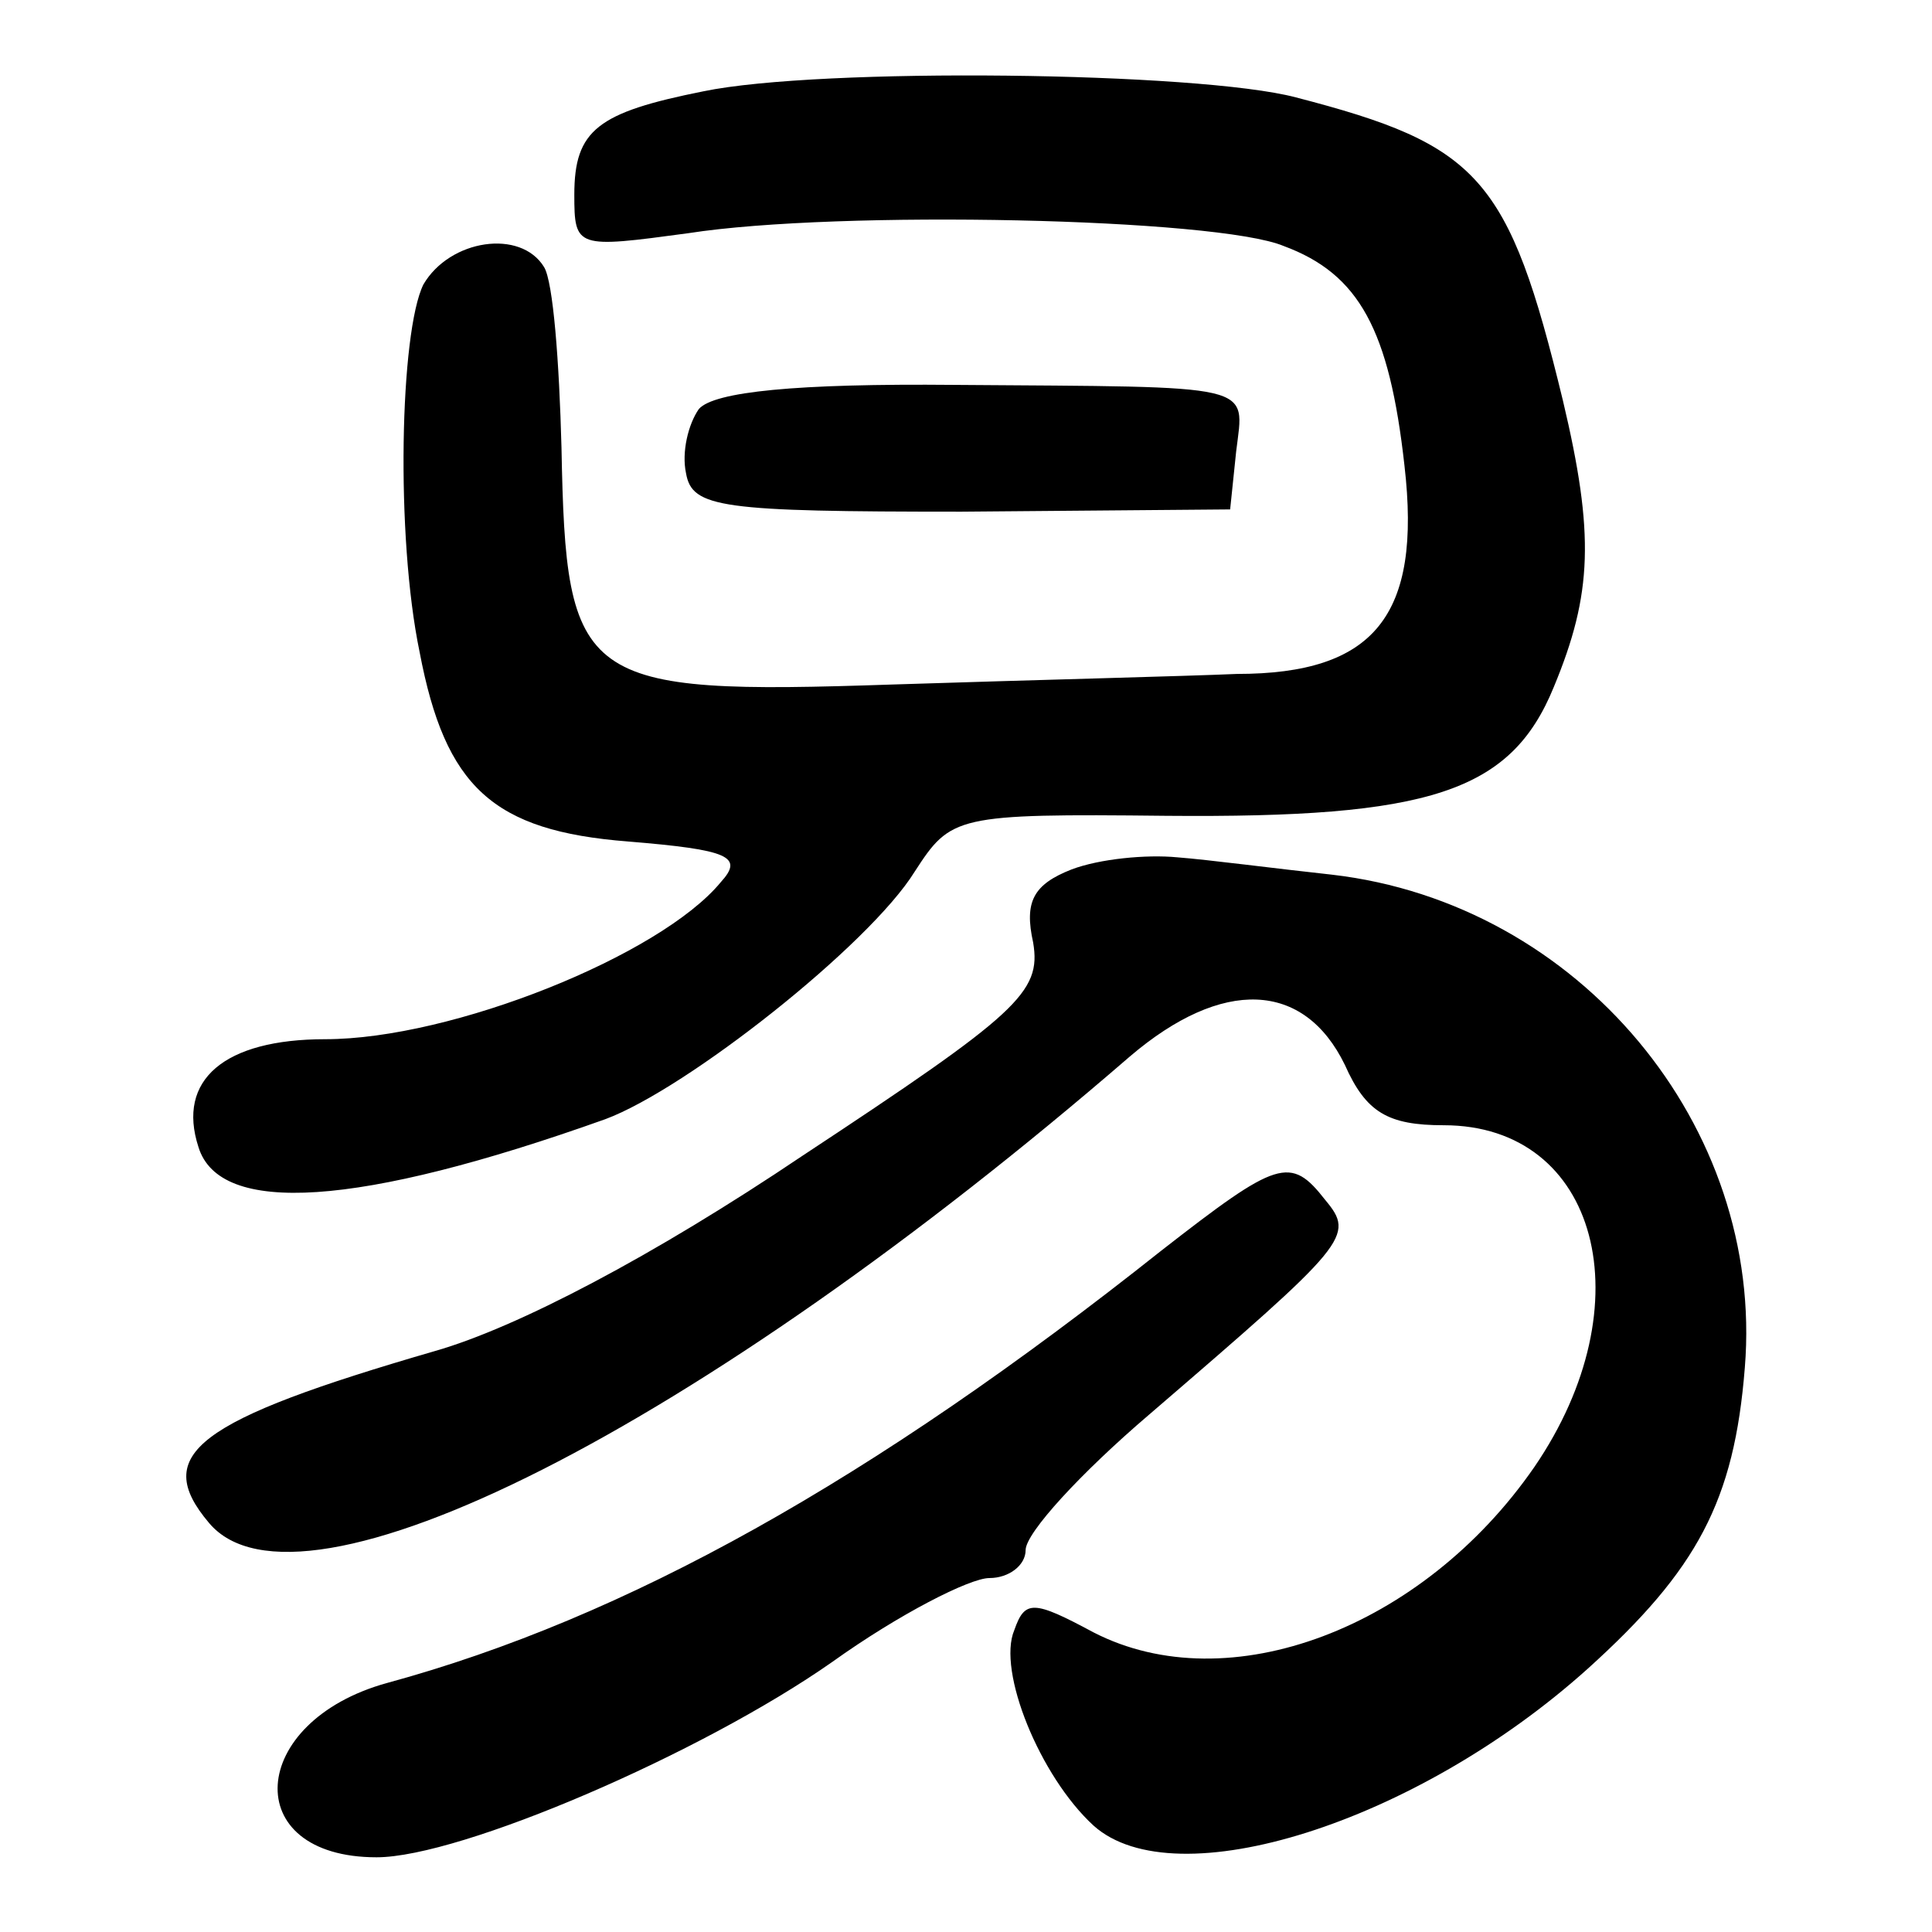 <?xml version="1.0" encoding="utf-8"?>
<!-- Svg Vector Icons : http://www.onlinewebfonts.com/icon -->
<!DOCTYPE svg PUBLIC "-//W3C//DTD SVG 1.1//EN" "http://www.w3.org/Graphics/SVG/1.1/DTD/svg11.dtd">
<svg version="1.1" xmlns="http://www.w3.org/2000/svg" xmlns:xlink="http://www.w3.org/1999/xlink" x="0px" y="0px" viewBox="0 0 256 256" enable-background="new 0 0 256 256" xml:space="preserve">
<g> <path fill="#000000" d="M93.2,12.1c-14,2.8-17.1,5.1-17.1,13.7c0,7.1,0.3,7.1,15.1,5.1c19.9-3.1,70.1-2,78.9,1.7 c10,3.7,14,11.1,16,29.1c2.3,19.9-4,27.6-22.2,27.6c-6.8,0.3-27.1,0.8-45.6,1.4c-41.6,1.4-43.3,0-43.9-31.4 c-0.3-11.4-1.1-21.9-2.3-23.9c-3.1-5.1-12.5-3.7-16,2.3C53,44,52.4,71,55.6,86.4c3.4,17.9,9.7,23.7,27.6,25.1 c13.4,1.1,15.4,2,12.3,5.4c-8,9.7-35.6,20.8-52.4,20.8c-13.4,0-19.7,5.4-16.8,14.3c2.8,9.1,21.1,8,53.9-3.7c10.8-4,35-23.1,41-32.8 c4.8-7.4,5.4-7.7,33.4-7.4c34.8,0.3,45.6-3.1,51.3-17.1c5.1-12.3,5.4-20.2,1.2-37.9c-7.2-29.7-11.1-33.9-35.4-40.2 C158.8,9.5,108.6,8.9,93.2,12.1L93.2,12.1z M92.6,54.2c-1.4,2-2.3,5.7-1.7,8.5c0.8,4.6,4.6,5.1,36.5,5.1l35.6-0.3l0.8-7.7 c1.1-9.1,3.1-8.5-37.3-8.8C105.5,50.8,94.6,51.9,92.6,54.2L92.6,54.2L92.6,54.2z M142,115.2c-5.1,2-6.3,4.3-5.1,9.7 c1.1,6.6-2,9.4-30.5,28.2c-19.9,13.4-37.9,22.8-48.7,25.9C26,188.2,20,192.7,27.7,201.8c12,14.3,65-12.5,122-61.8 c12.3-10.5,23.1-10,28.5,1.1c2.8,6.3,5.7,8,13.1,8c20.5,0,26.8,23.7,12,45.3c-14.8,21.4-40.5,31.1-58.4,21.9 c-8-4.3-9.1-4.3-10.5-0.3c-2.3,5.4,3.4,19.4,10.5,25.9c10.8,9.7,42.7-0.3,65.5-20.8c14.5-13.1,19.4-22.2,20.8-39.9 c2.6-31.9-21.9-61.5-54.7-65.3c-7.4-0.8-16.5-2-20.5-2.3C151.9,113.2,145.7,113.8,142,115.2L142,115.2L142,115.2z M153.9,165.7 c-38.4,30.5-71,48.7-102.6,57.3c-18.5,5.1-19.7,23.1-1.4,23.1c11.1,0,43-13.7,60.4-25.9c8.8-6.3,18.2-11.1,20.8-11.1 c2.6,0,4.8-1.7,4.8-3.7c0-2.3,7.4-10.3,16.3-17.9c26.5-22.8,27.4-23.7,23.4-28.5C171,153.1,169.3,153.7,153.9,165.7L153.9,165.7z" /></g>
</svg>